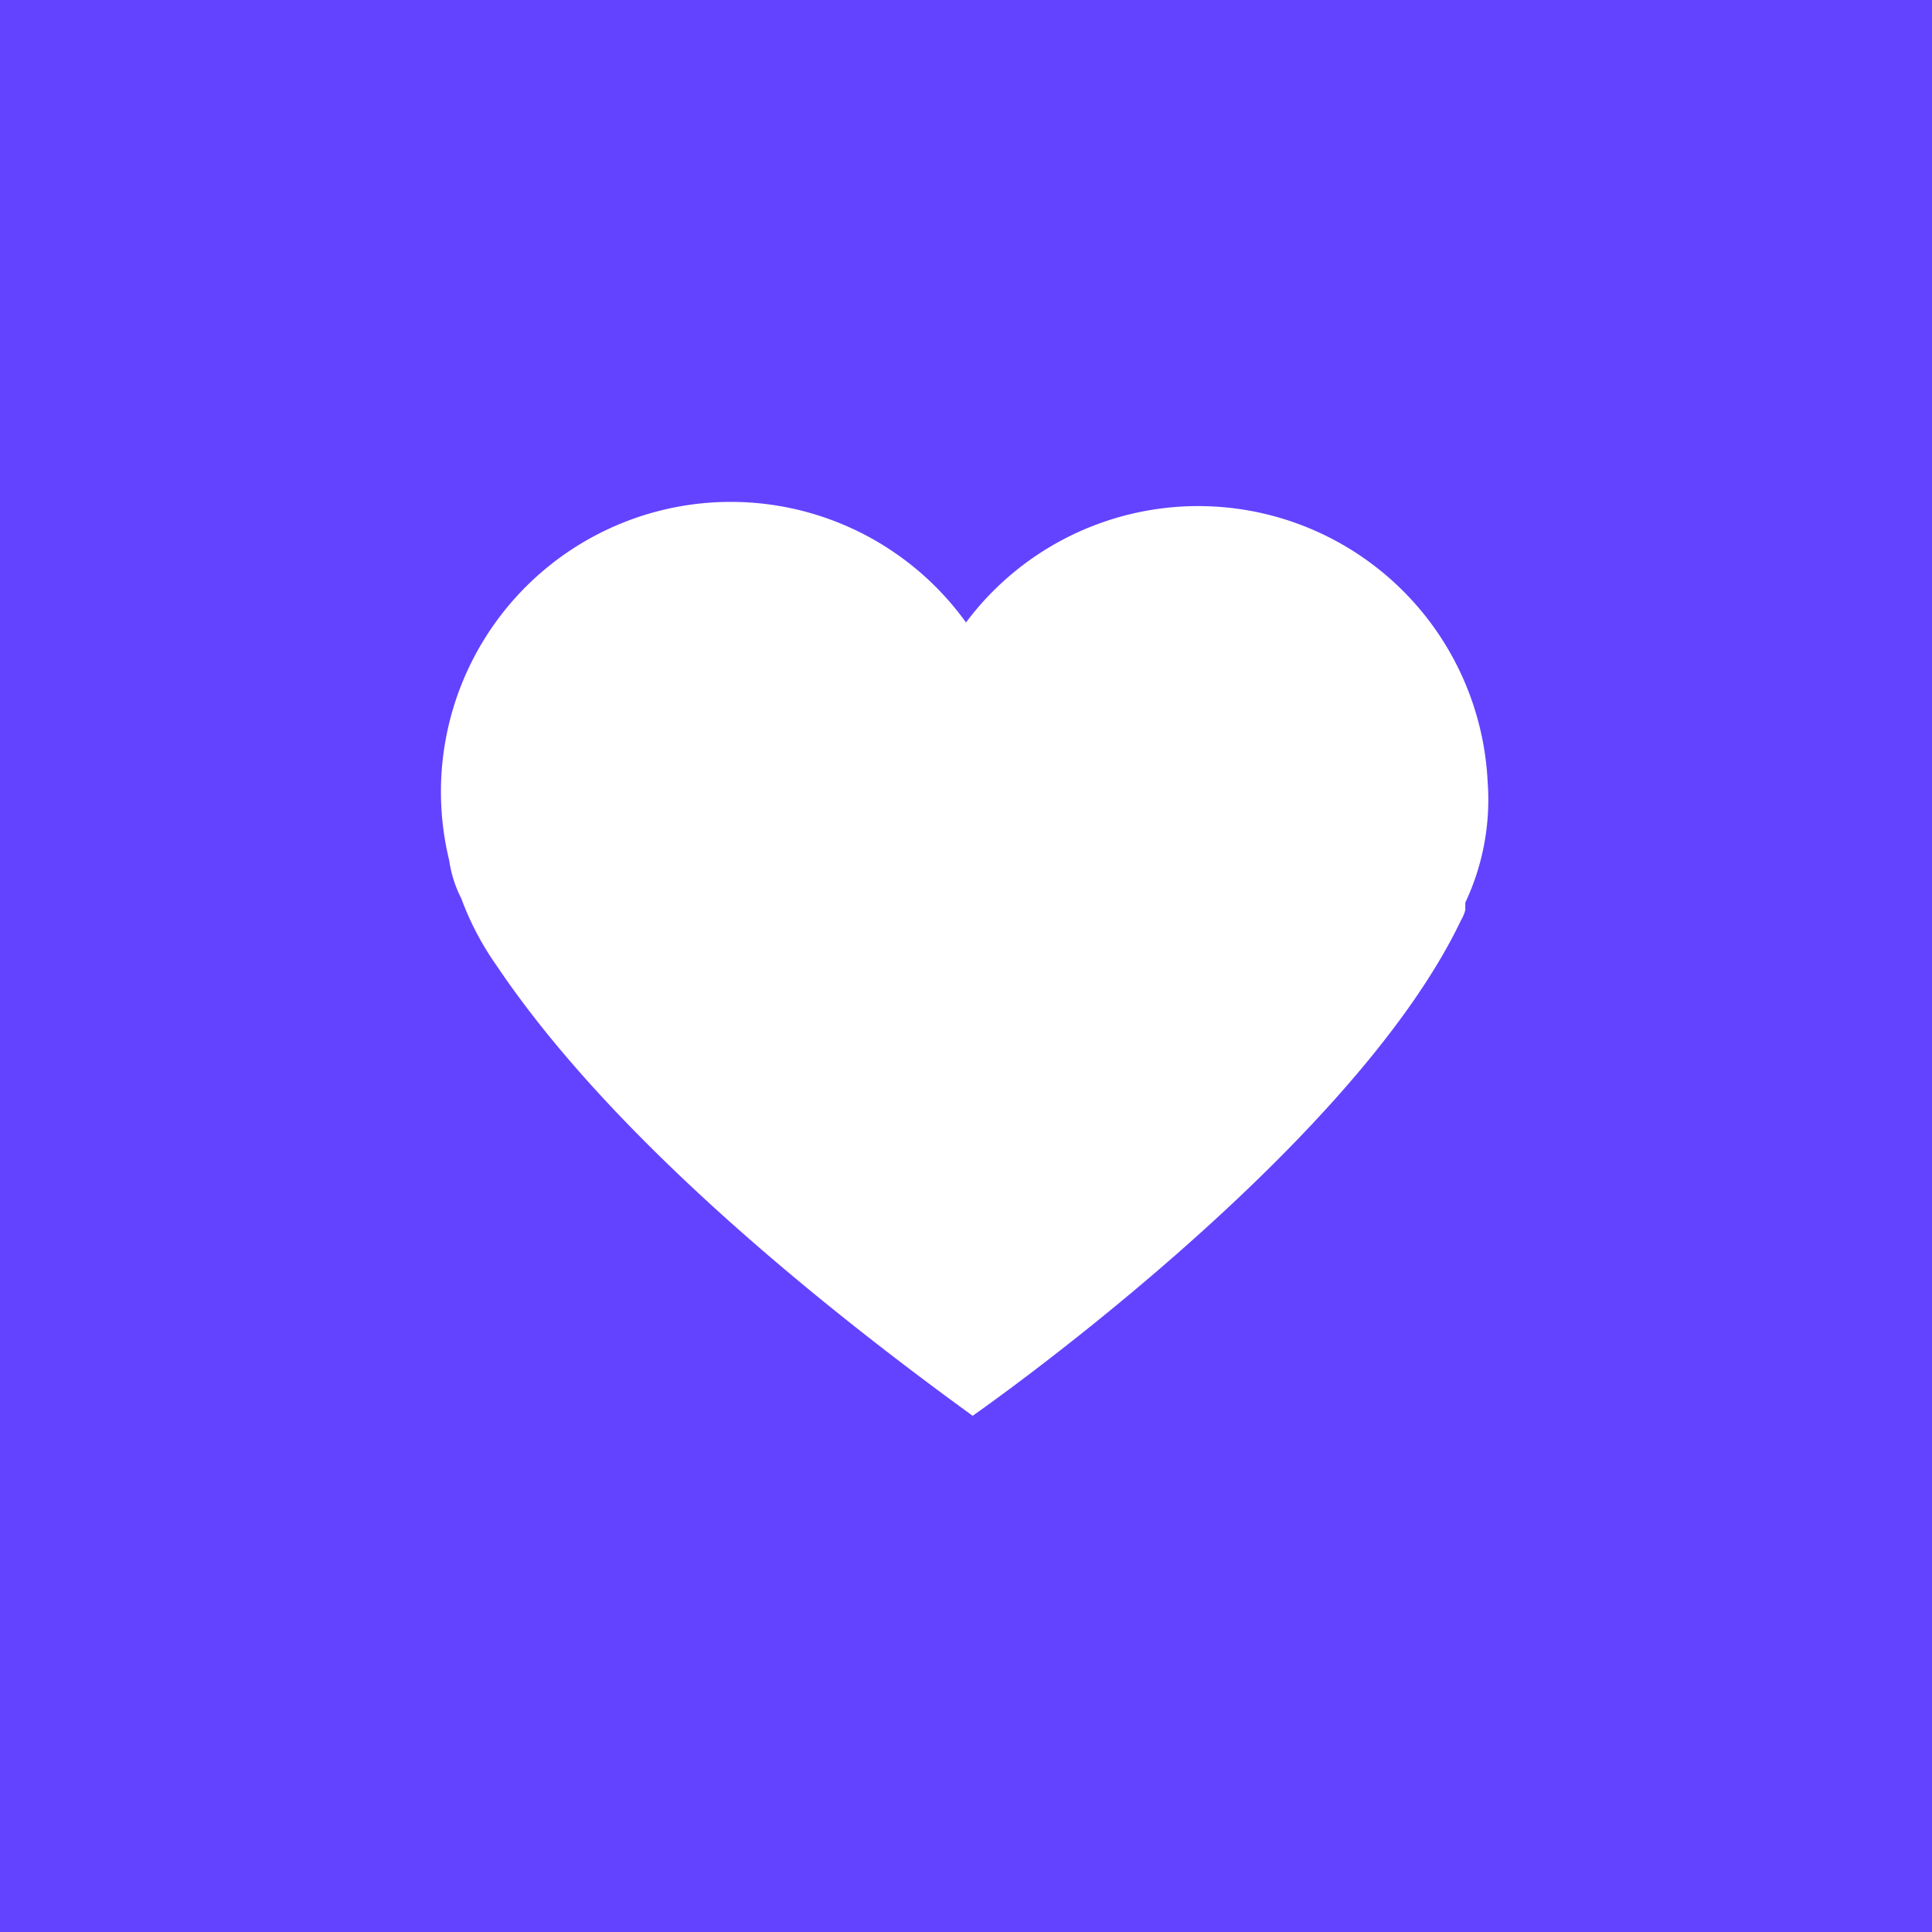 <svg id="Слой_1" data-name="Слой 1" xmlns="http://www.w3.org/2000/svg" viewBox="0 0 32 32"><defs><style>.cls-1{fill:#6343ff;}.cls-2{fill:#fff;}</style></defs><rect class="cls-1" width="32" height="32"/><path class="cls-2" d="M24.27,15.07l0-.07,0-.05a4,4,0,0,0,.37-2v0A4.8,4.8,0,0,0,16,10.31a4.8,4.8,0,0,0-8.56,3.94h0a2,2,0,0,0,.2.63A4.81,4.81,0,0,0,8.23,16c1,1.49,3.13,4,7.88,7.45,0,0,6.25-4.35,8.09-8.21A.61.61,0,0,0,24.27,15.07Z"/></svg>